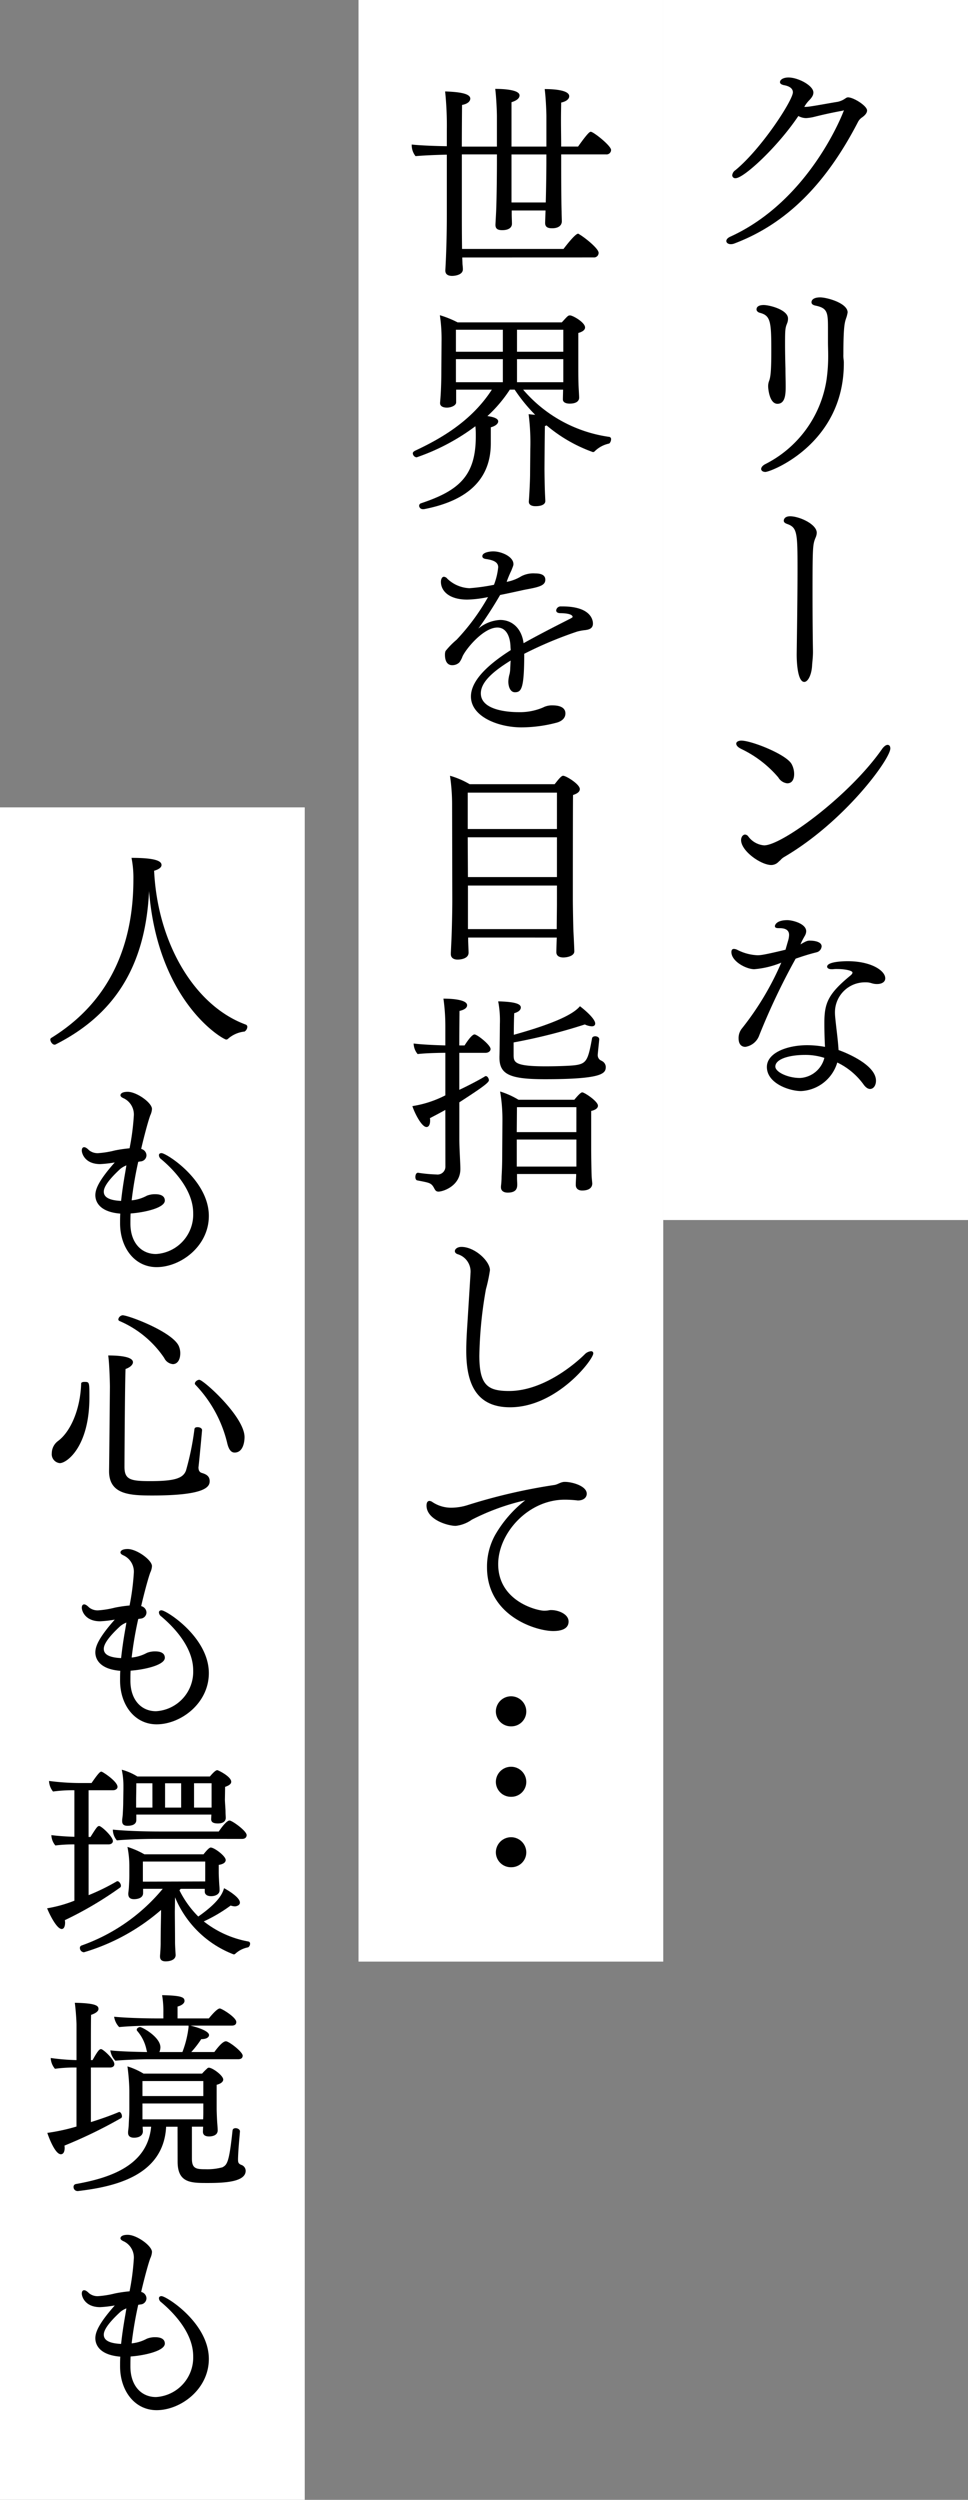 <svg xmlns="http://www.w3.org/2000/svg" width="162" height="418" viewBox="0 0 162 418"><rect x="0" y="0" width="162" height="418" fill="#808080" stroke="none"/><g data-name="グループ 362"><path fill="#fff" d="M111 0h51v204h-51z" data-name="長方形 599"/><path fill="#fff" d="M0 135h51v283H0z" data-name="長方形 601"/><path fill="#fff" d="M60 0h51v328H60z" data-name="長方形 600"/><g data-name="グループ 283"><path d="M141.927 16.279c.917 0 3.182 1.416 3.182 2.194 0 .5-.5.92-.85 1.168a2.043 2.043 0 0 0-.7.811c-5.344 10.3-11.922 16.948-20.591 20.236a1.641 1.641 0 0 1-.672.142c-.46 0-.74-.248-.74-.531 0-.248.209-.531.7-.743 13.409-6.117 18.963-21.012 18.963-21.083v-.031a1.357 1.357 0 0 0-.215.071 71.042 71.042 0 0 0-4.737 1.026 7.692 7.692 0 0 1-1.345.209 2.7 2.7 0 0 1-1.313-.351c-3.463 5.165-9.123 10.4-10.5 10.4a.5.5 0 0 1-.566-.493 1.156 1.156 0 0 1 .531-.849c4.421-3.643 9.621-11.707 9.621-13.019 0-.563-.457-1.023-1.522-1.2-.316-.071-.637-.212-.637-.5 0-.422.566-.779 1.416-.779 1.628 0 4.173 1.348 4.173 2.51 0 .46-.248.852-.811 1.419a4.972 4.972 0 0 0-.711.988 4.926 4.926 0 0 0 .675-.033c1.165-.144 3.536-.6 4.917-.817a3.5 3.5 0 0 0 1.059-.422c.18-.106.428-.322.637-.322Z" data-name="パス 3292"/><path d="M128.554 64.621a2.6 2.6 0 0 1 .106-.779c.248-.637.422-1.31.422-5.094 0-4.917-.1-5.976-1.908-6.439-.389-.106-.566-.354-.566-.563 0-.5.46-.743 1.2-.743.956 0 4.07.779 4.07 2.262a2.077 2.077 0 0 1-.142.779c-.321.779-.354 1.062-.354 3.536 0 1.206.033 2.761.068 4.067 0 .991.038 2.053.038 2.973 0 1.307-.073 2.9-1.38 2.9-1.375 0-1.554-2.651-1.554-2.899Zm13.019-11.32c-.215.672-.428 1.38-.428 5.943a5.361 5.361 0 0 0 .038.885 3.8 3.8 0 0 1 .036.634c0 13.444-12.205 18.151-13.125 18.151-.425 0-.708-.212-.708-.5 0-.248.212-.569.708-.817a19.052 19.052 0 0 0 10.223-14.039 28.115 28.115 0 0 0 .283-4.28c0-.675-.035-1.348-.035-1.982v-2.088c0-2.9 0-3.678-2.088-4.106-.5-.1-.67-.316-.67-.563 0-.428.422-.814 1.448-.814 1.133 0 4.6.953 4.6 2.513a5.386 5.386 0 0 1-.282 1.063Z" data-name="パス 3293"/><path d="M133.329 109.426c.032-2.69.142-9.412.142-14.29 0-6.156-.071-6.937-1.77-7.536-.389-.142-.531-.316-.531-.531s.142-.743 1.065-.743c1.519 0 4.454 1.309 4.454 2.761a2.155 2.155 0 0 1-.139.673c-.531 1.271-.569 1.31-.569 9.657 0 3.784.038 7.748.074 9.406v.248c0 .852-.142 1.95-.142 2.127-.074 1.664-.711 2.828-1.312 2.828-1.059-.001-1.272-2.974-1.272-4.6Z" data-name="パス 3294"/><path d="M130.254 129.994a18.683 18.683 0 0 0-6.229-4.775c-.032-.035-.811-.351-.811-.882 0-.286.354-.5.85-.5 1.7 0 7.533 2.3 8.418 3.926a3.515 3.515 0 0 1 .424 1.664c0 .6-.177 1.554-1.165 1.554a1.993 1.993 0 0 1-1.487-.987Zm.068 14.081a1.729 1.729 0 0 1-1.239.566c-1.731 0-5.058-2.336-5.058-4.173 0-.531.322-.923.676-.923a.745.745 0 0 1 .531.322 3.666 3.666 0 0 0 2.651 1.487c2.973 0 14.326-8.318 19.773-16.169.321-.422.637-.637.885-.637.283 0 .46.215.46.6 0 1.767-7.607 12.2-17.756 18.145a2.386 2.386 0 0 0-.637.531Z" data-name="パス 3295"/><path d="M135.028 157.359a1.465 1.465 0 0 1 .6-.071c.566 0 1.876.145 1.876.956a1.109 1.109 0 0 1-.847.991c-1.419.354-2.371.675-3.5 1.062a111.992 111.992 0 0 0-6.085 12.8 2.946 2.946 0 0 1-2.333 1.95c-.637 0-1.132-.428-1.132-1.419a2.535 2.535 0 0 1 .531-1.625 48.317 48.317 0 0 0 6.615-11.037 15.122 15.122 0 0 1-4.527 1.094c-1.345 0-3.822-1.307-3.822-2.864 0-.389.177-.528.425-.528a1.405 1.405 0 0 1 .6.174 8.111 8.111 0 0 0 3.327.885c.5 0 1.026-.035 4.7-.92l.428-1.484a3.663 3.663 0 0 0 .174-.991c0-1.026-.991-1.133-1.593-1.133-.425 0-.779 0-.779-.354 0-.106.18-.988 2.088-.988.814 0 3.15.563 3.15 1.873a1.661 1.661 0 0 1-.248.776c-.141.248-.283.5-.424.779a4.319 4.319 0 0 0-.283.64l.106-.074a8.365 8.365 0 0 1 .776-.422Zm-.956 25.08c-1.944 0-5.731-1.271-5.731-4.032 0-2.333 3.324-3.64 6.754-3.64a16.34 16.34 0 0 1 2.973.283 73.696 73.696 0 0 1-.106-4.035c0-3.253.6-4.811 4.353-7.887.351-.283.351-.46.351-.5 0-.357-1.342-.6-2.548-.6a4.937 4.937 0 0 0-.74.035h-.212c-.5 0-.743-.21-.743-.422 0-.849 2.722-.92 3.43-.92 3.964 0 6.3 1.59 6.3 2.864 0 .6-.563.956-1.381.956a2.9 2.9 0 0 1-.917-.142 2.916 2.916 0 0 0-.991-.142 5.014 5.014 0 0 0-5.129 4.917 7.49 7.49 0 0 0 .033.817c.18 1.944.463 3.784.569 5.586.315.106 6.262 2.23 6.262 5.129 0 .814-.428 1.38-.991 1.38-.354 0-.743-.248-1.133-.811a11.623 11.623 0 0 0-4.353-3.613 6.664 6.664 0 0 1-6.05 4.777Zm.67-6.046c-2.722 0-4.985.708-4.985 1.947 0 .917 2.085 1.908 4.1 1.908h.074a4.447 4.447 0 0 0 4.032-3.36 10.342 10.342 0 0 0-3.221-.496Z" data-name="パス 3296"/></g><g data-name="グループ 284"><path d="m77.362 43.054.032.879c0 .36.071.675.071 1.1 0 .917-1.274 1.1-1.805 1.1-.563 0-1.13-.18-1.13-.885v-.074c.177-3.109.248-6.223.248-9.338v-9.975c-1.841.035-4.141.142-5.235.248a2.955 2.955 0 0 1-.64-1.805v-.139c1.171.139 3.575.248 5.875.283v-2.69a55.531 55.531 0 0 0-.283-6.471c1.661.071 4.209.209 4.209 1.2 0 .319-.248.85-1.38 1.062 0 .7-.035 3.643-.035 6.967h5.872V19.39c0-.425-.071-2.832-.28-4.528.528 0 4.067 0 4.067 1.094 0 .5-.531.885-1.345 1.133v7.421h5.841v-5.091c0-.428-.071-2.831-.286-4.527 1.56 0 4.105.174 4.105 1.2 0 .316-.248.811-1.345 1.059 0 .389-.035 1.557-.035 2.935 0 1.416.035 3.044.035 4.421h2.826c1.7-2.4 1.982-2.475 2.123-2.475.457 0 3.4 2.336 3.4 3.041a.754.754 0 0 1-.849.743h-7.5v1.494c0 1.345 0 5.766.071 8.1 0 .528.035 1.236.035 1.628 0 .138-.035 1.13-1.628 1.13-.637 0-1.165-.142-1.165-.882v-.076l.068-2.015h-5.66v.6c0 .528.038 1.239.038 1.625 0 .177-.038 1.065-1.628 1.065-.637 0-1.133-.144-1.133-.888v-.068l.109-2.053c.106-2.195.139-7.076.139-8.312v-1.348h-5.872v10.011c0 1.026 0 3.362.035 5.8h16.98c1.7-2.23 2.262-2.545 2.407-2.545a.316.316 0 0 1 .245.106c.923.531 3.221 2.371 3.221 3.079a.764.764 0 0 1-.85.779Zm13.972-9.2c.068-2.333.106-5.657.106-6.681v-1.348h-5.837v8.029Z" data-name="パス 3297"/><path d="M91.263 83.787c0 .145-.033.852-1.661.852-.6 0-1.1-.212-1.1-.743v-.109c.038-.283.212-3.218.212-4.7 0-.354.035-3.536.035-3.993a37.03 37.03 0 0 0-.283-5.84c.283.035.672.074 1.1.109a27.479 27.479 0 0 1-3.433-4.212h-.811a22.961 22.961 0 0 1-3.752 4.424c1.313.174 1.805.5 1.805.882s-.425.776-1.236.991v2.69c0 7.037-5.309 9.866-11.178 11h-.18a.6.6 0 0 1-.637-.563.444.444 0 0 1 .322-.425c6.4-2.124 9.161-4.637 9.161-11.182 0-.457 0-.917-.038-1.377l-.033-.319a35.714 35.714 0 0 1-9.833 5.2.714.714 0 0 1-.637-.672c0-.174.142-.318.422-.457 4.389-2.053 9.447-4.988 12.807-10.19h-5.976v2.088c.035.531-.782.917-1.557.917-.6 0-1.133-.212-1.133-.743v-.1c.071-.776.212-2.548.212-5.377 0 0 .035-4.283.035-4.814a26.949 26.949 0 0 0-.283-4.418 16.822 16.822 0 0 1 2.97 1.2h17.44c1.026-1.13 1.062-1.165 1.38-1.165.46 0 2.51 1.165 2.51 2.014 0 .319-.248.672-1.13.92v5.837c0 .67 0 1.7.033 2.69 0 .386.106 1.908.106 2.262v.035c0 .209-.068.991-1.59.991-.566 0-1.13-.177-1.13-.705s.033-1.1.033-1.631h-6.684a23.169 23.169 0 0 0 14.361 7.89.368.368 0 0 1 .354.422c0 .322-.212.675-.354.708a4.791 4.791 0 0 0-2.407 1.31.4.4 0 0 1-.283.109 24.97 24.97 0 0 1-7.745-4.46 2.333 2.333 0 0 1-.283.1c-.038 1.454-.071 7.15-.071 7.15 0 .566.033 3.076.071 3.784 0 .215.068 1.416.068 1.59Zm-7.108-28.651h-7.854v3.682h7.854Zm0 4.917h-7.854v3.855h7.854Zm10.117-4.917h-7.748v3.682h7.748Zm0 4.917h-7.748v3.855h7.748Z" data-name="パス 3298"/><path d="M86.172 115.753c-.743 0-1.1-.885-1.1-1.8a5.279 5.279 0 0 1 .212-1.274 4.717 4.717 0 0 0 .106-.991c.035-.425.035-.852.071-1.239-2.867 1.77-4.99 3.572-4.99 5.483 0 2.8 4.46 3.147 6.3 3.147a9.827 9.827 0 0 0 4.106-.779 3.2 3.2 0 0 1 1.593-.354c1.59 0 2.156.6 2.156 1.345 0 .6-.354 1.2-1.38 1.522a23.234 23.234 0 0 1-5.979.811c-3.89 0-8.453-1.8-8.453-5.162 0-2.8 3.147-5.518 6.651-7.748 0-.213-.035-.46-.035-.672-.071-1.625-.708-3.112-2.194-3.112-2.368 0-5.306 3.64-5.837 4.846a3.818 3.818 0 0 1-.528.991 1.7 1.7 0 0 1-1.206.46c-.28 0-1.2-.074-1.2-1.77a1.717 1.717 0 0 1 .1-.6 13.216 13.216 0 0 1 1.84-1.876 36.213 36.213 0 0 0 5.271-7.144 18.979 18.979 0 0 1-3.466.422c-3.15 0-4.421-1.519-4.421-2.97 0-.422.177-.85.5-.85a.79.79 0 0 1 .566.322 5.673 5.673 0 0 0 3.713 1.593 33.282 33.282 0 0 0 4.1-.569 11.229 11.229 0 0 0 .708-2.935c0-.849-.779-1.2-2.085-1.383-.215-.032-.569-.136-.569-.457 0-.7 1.419-.814 1.808-.814 1.413 0 3.395.888 3.395 2.124 0 .177 0 .212-.354 1.1a16.994 16.994 0 0 0-.779 1.873 7.057 7.057 0 0 0 2.474-.953 4.361 4.361 0 0 1 2.265-.46c.6 0 1.732.068 1.732 1.059 0 .675-.528.991-1.413 1.239s-1.77.354-2.652.566c-.991.213-2.23.493-3.5.74a66.706 66.706 0 0 1-3.643 5.628 6.185 6.185 0 0 1 3.643-1.451c2.05 0 3.61 1.451 3.926 3.89 2.336-1.31 5.165-2.761 7.394-3.89.106-.071.779-.354.811-.493 0-.6-1.623-.64-2.05-.64-.5 0-.7-.212-.7-.46a.755.755 0 0 1 .811-.67h.212c4.778 0 5.129 2.262 5.129 2.864 0 .885-.74 1.024-1.309 1.1a8.256 8.256 0 0 0-1.345.248 65.289 65.289 0 0 0-8.842 3.71c-.012 5.726-.433 6.433-1.563 6.433Z" data-name="パス 3299"/><path d="M78.35 156.769v.5c0 .248.071 1.77.071 2.018 0 1.168-1.734 1.168-1.84 1.168-.637 0-1.132-.28-1.132-.92v-.177c0-.033.074-1.593.106-2.3.074-1.734.141-4.849.141-6.439l-.035-15.957a33.294 33.294 0 0 0-.354-4.949 14.018 14.018 0 0 1 3.292 1.413h14.223c.563-.705 1.094-1.413 1.413-1.413.5 0 2.8 1.413 2.8 2.227 0 .354-.248.708-1.133.991-.035 1.522-.035 17.511-.035 17.511 0 .956.068 4.707.106 5.412s.142 2.864.142 3.221c0 .776-1.2 1.023-1.84 1.023-.743 0-1.168-.319-1.168-.885 0-.28.036-1.554.071-2.442Zm14.859-24.23H78.276v6.082h14.93Zm0 7.465H78.276l.035 6.651h14.895Zm0 8.067H78.314v7.285H93.17c0-1.236.038-3.466.038-4.28Z" data-name="パス 3300"/><path d="M74.531 185.588c-.814.46-1.77.956-2.581 1.38a1.865 1.865 0 0 1 .032.425c0 .6-.212 1.059-.6 1.059-.849 0-2.05-2.475-2.368-3.5a18.089 18.089 0 0 0 5.519-1.8v-7.111h-.217c-.917 0-3.43.071-4.421.212a2.857 2.857 0 0 1-.67-1.77c1.271.177 3.784.283 5.306.321v-3.188a33.333 33.333 0 0 0-.319-4.634c1.979 0 3.961.286 3.961 1.1 0 .6-.811.846-1.274.956 0 .566-.032 2.864-.032 5.769h.882c.177-.286 1.168-1.84 1.664-1.84.46 0 2.687 1.767 2.687 2.439 0 .392-.425.637-.811.637h-4.421v6.188c1.448-.67 3.536-1.767 4.312-2.262a.217.217 0 0 1 .142-.035c.248 0 .5.392.5.708 0 .425-1.625 1.522-4.949 3.678v6.191c0 1.487.174 4.1.174 4.881v.071c0 2.829-2.867 3.787-3.678 3.787-.849 0-.531-1.133-1.734-1.486-.46-.142-1.271-.283-1.8-.389-.212-.038-.321-.286-.321-.566 0-.354.142-.711.428-.711h.035a24.872 24.872 0 0 0 3.076.286 1.315 1.315 0 0 0 1.487-1.38Zm11.426-9.267c0 1.274.032 1.979 5.377 1.979 1.7 0 3.891-.071 4.811-.174 2.014-.248 2.262-.814 2.935-4.5.038-.248.286-.351.534-.351.315 0 .669.174.669.492v.071c0 .071-.248 2.368-.248 2.513a1.011 1.011 0 0 0 .389.885c.035.033.212.106.248.142a1.169 1.169 0 0 1 .708.991c0 1.094-.389 2.085-10.187 2.085-5.837 0-7.607-.779-7.607-3.607v-.212c.035-.675.071-5.412.071-5.412a16.925 16.925 0 0 0-.283-3.787c2.938.074 3.787.46 3.787 1.026 0 .177-.074.672-1.1.953-.036.5-.074 2.088-.074 3.613 8.562-2.374 10.367-3.964 11.072-4.775.286.209 2.552 1.979 2.552 2.9 0 .035 0 .46-.569.46a3.074 3.074 0 0 1-1.165-.315 93.535 93.535 0 0 1-11.922 3.008Zm10.468 19.986h-9.9v.672c0 .351.038.743.038 1.059 0 .6-.106 1.38-1.593 1.38-.743 0-1.133-.354-1.133-.885v-.178a13.836 13.836 0 0 0 .106-1.625c.035-.743.106-1.664.106-3.89l.036-5.448a27.847 27.847 0 0 0-.389-4.884 13.9 13.9 0 0 1 3.077 1.383h9.341c1.022-1.236 1.234-1.236 1.337-1.236.354 0 2.619 1.487 2.619 2.23 0 .316-.248.67-1.133.879v6.51c0 .6.038 3.292.071 4.212 0 .389.109 1.239.109 1.416 0 .212-.038 1.165-1.7 1.165-.669 0-1.059-.351-1.059-.953 0-.534.068-1.31.068-1.628Zm.038-11.176h-9.947l-.035 4.171h9.978Zm0 7.742v-2.333h-9.978v4.527h9.978Z" data-name="パス 3301"/><path d="M85.355 235.311c-6.12 0-7.324-4.672-7.324-9.483 0-1.307.074-2.758.177-4.28.531-8.492.531-8.492.531-8.63a3.028 3.028 0 0 0-2.088-3.185c-.354-.1-.528-.316-.528-.528 0-.354.422-.711 1.1-.711 2.227 0 4.772 2.371 4.772 3.9a26.165 26.165 0 0 1-.673 3.18 68.973 68.973 0 0 0-1.1 11.108c0 4.884 1.345 5.908 4.955 5.908 6.155 0 11.709-5.165 12.662-6.117a1.67 1.67 0 0 1 1.062-.534.345.345 0 0 1 .389.357c.001 1.054-6.119 9.015-13.935 9.015Z" data-name="パス 3302"/><path d="M78.952 254.114a5.7 5.7 0 0 1-2.69 1.027c-1.377 0-4.881-1.062-4.881-3.395 0-.5.18-.779.5-.779a.964.964 0 0 1 .46.174 5.632 5.632 0 0 0 3.359.959 9.192 9.192 0 0 0 2.655-.463 94.652 94.652 0 0 1 14.364-3.324c.6-.068 1.059-.5 1.734-.528h.1c1.168 0 3.643.67 3.643 1.982 0 .6-.5 1.127-1.484 1.127-.106 0-.212-.033-.318-.033a18.734 18.734 0 0 0-1.876-.1c-6.156 0-11.143 5.622-11.143 10.786 0 6.188 6.474 7.781 7.713 7.781a4.575 4.575 0 0 0 .779-.071 1.448 1.448 0 0 1 .422-.035c1.1 0 2.867.64 2.867 1.914 0 1.448-1.7 1.59-2.581 1.59-2.9 0-11.072-2.546-11.072-10.648a10.936 10.936 0 0 1 1.342-5.38 20.065 20.065 0 0 1 5.058-5.834 38.149 38.149 0 0 0-8.951 3.25Z" data-name="パス 3303"/><path d="M85.568 288.662a2.51 2.51 0 0 1-2.584-2.478 2.547 2.547 0 0 1 5.094 0 2.49 2.49 0 0 1-2.51 2.478Zm0 11.78a2.509 2.509 0 0 1-2.584-2.477 2.547 2.547 0 0 1 5.094 0 2.49 2.49 0 0 1-2.51 2.477Zm0 11.778a2.508 2.508 0 0 1-2.584-2.472 2.547 2.547 0 0 1 5.094 0 2.489 2.489 0 0 1-2.51 2.471Z" data-name="パス 3304"/></g><g data-name="グループ 285"><path d="M9.304 174.642a.307.307 0 0 1-.18.038c-.351 0-.7-.5-.7-.849a.322.322 0 0 1 .106-.248c5.554-3.43 13.795-10.612 13.795-26.531a17.143 17.143 0 0 0-.316-3.61c4.241 0 5.023.6 5.023 1.2 0 .5-.711.811-1.239.956.563 11.993 6.684 22.534 15.317 25.717a.4.4 0 0 1 .283.392 1.008 1.008 0 0 1-.46.779 4.966 4.966 0 0 0-2.722 1.165.5.5 0 0 1-.354.177c-.5 0-11.394-6.156-12.913-24.835-.607 12.877-6.054 20.8-15.64 25.649Z" data-name="パス 3305"/><path d="M21.825 204.592c0 3.18 1.805 5.094 4.28 5.094a6.614 6.614 0 0 0 6.226-6.828c0-3.646-2.864-6.934-5.341-9.02a.854.854 0 0 1-.389-.675c0-.209.142-.351.428-.351.811 0 7.922 4.495 7.922 10.506 0 5.061-4.708 8.559-8.739 8.559-3.713 0-6.117-3.289-6.117-7.321 0-.569 0-1.1.035-1.628-3.964-.318-4.174-2.477-4.174-3.076 0-.991.528-2.41 3.25-5.483a18.992 18.992 0 0 1-2.439.28c-2.546 0-3.077-1.767-3.077-2.262 0-.354.142-.566.39-.566.209 0 .457.142.811.5a2.274 2.274 0 0 0 1.522.5 15.737 15.737 0 0 0 2.831-.46 22.329 22.329 0 0 1 2.439-.354 40.128 40.128 0 0 0 .708-5.377 3 3 0 0 0-1.661-2.97c-.428-.177-.569-.354-.569-.534 0-.035 0-.563 1.206-.563 1.519 0 4.067 1.837 4.067 2.864a2.871 2.871 0 0 1-.283 1.065c-.531 1.448-1.451 5.232-1.522 5.622a1.136 1.136 0 0 1 .885 1.059 1.049 1.049 0 0 1-.956 1.027 2.992 2.992 0 0 0-.425.071 62.992 62.992 0 0 0-1.1 6.439 6.661 6.661 0 0 0 2.548-.779 3.614 3.614 0 0 1 1.413-.248c1.1 0 1.593.428 1.593 1.062 0 1.274-3.61 2.014-5.728 2.159-.034.551-.034 1.117-.034 1.688Zm-.672-9.73a3.918 3.918 0 0 0-.991.566c-2.192 2.015-2.793 3.15-2.793 3.823 0 .776.6 1.448 2.9 1.554.174-1.66.422-3.25.708-4.881Z" data-name="パス 3306"/><path d="M8.666 242.99a2.567 2.567 0 0 1 1.059-2.05c2.088-1.56 3.716-5.274 3.858-9.589 0-.212.248-.283.531-.283.849 0 .849 0 .849 2.584 0 8.2-3.752 11-4.955 11a1.5 1.5 0 0 1-1.342-1.662Zm13.585-15.211c0 .386-.428.849-1.239 1.13-.109 2.3-.18 15.32-.18 16.379 0 2.124 1.029 2.371 4.28 2.371 4 0 5.518-.425 6.014-1.77a46.2 46.2 0 0 0 1.416-6.931c.035-.248.248-.322.531-.322.357 0 .743.177.743.5 0 .038-.386 4.318-.566 5.908 0 .106-.035.212-.035.318 0 .708.354.852.531.92.743.212 1.345.531 1.345 1.38 0 .885-.566 2.4-9.586 2.4-3.749 0-7.253-.142-7.253-4.067v-.071c.035-1.805.142-14.007.142-14.007 0-.566-.074-3.784-.283-5.271 2.515.001 4.14.35 4.14 1.133Zm5.232-.711a17.146 17.146 0 0 0-7.5-6.188.3.3 0 0 1-.18-.283.827.827 0 0 1 .711-.672c.991 0 8.524 2.829 9.444 5.235a3.017 3.017 0 0 1 .212 1.094c0 1.239-.566 1.843-1.239 1.843a1.784 1.784 0 0 1-1.447-1.028Zm10.506 14.081a21.219 21.219 0 0 0-5.271-9.586.311.311 0 0 1-.106-.212c0-.322.425-.637.743-.637.672 0 7.571 6.156 7.571 9.586 0 .743-.215 2.584-1.664 2.584-.706 0-1.057-.744-1.272-1.735Z" data-name="パス 3307"/><path d="M21.825 281.039c0 3.18 1.805 5.094 4.28 5.094a6.614 6.614 0 0 0 6.226-6.828c0-3.646-2.864-6.934-5.341-9.019a.862.862 0 0 1-.389-.675c0-.209.142-.351.428-.351.811 0 7.922 4.5 7.922 10.506 0 5.058-4.708 8.559-8.739 8.559-3.713 0-6.117-3.289-6.117-7.321 0-.569 0-1.1.035-1.628-3.964-.318-4.174-2.478-4.174-3.076 0-.991.528-2.41 3.25-5.486a18.482 18.482 0 0 1-2.439.283c-2.546 0-3.077-1.767-3.077-2.262 0-.354.142-.566.39-.566.209 0 .457.142.811.5a2.274 2.274 0 0 0 1.522.5 15.731 15.731 0 0 0 2.831-.46 22.419 22.419 0 0 1 2.439-.354 40.057 40.057 0 0 0 .708-5.38 3 3 0 0 0-1.661-2.967c-.428-.177-.569-.354-.569-.534 0-.035 0-.563 1.206-.563 1.519 0 4.067 1.838 4.067 2.864a2.871 2.871 0 0 1-.283 1.065c-.531 1.448-1.451 5.232-1.522 5.622a1.136 1.136 0 0 1 .885 1.059 1.051 1.051 0 0 1-.956 1.026 2.992 2.992 0 0 0-.425.071 63 63 0 0 0-1.1 6.439 6.712 6.712 0 0 0 2.548-.779 3.614 3.614 0 0 1 1.413-.248c1.1 0 1.593.428 1.593 1.062 0 1.274-3.61 2.014-5.728 2.159-.034.552-.034 1.121-.034 1.688Zm-.672-9.73a3.914 3.914 0 0 0-.991.566c-2.192 2.014-2.793 3.15-2.793 3.823 0 .776.6 1.448 2.9 1.554a70.44 70.44 0 0 1 .708-4.881Z" data-name="パス 3308"/><path d="M12.451 308.404a23.559 23.559 0 0 0-3.186.177 2.853 2.853 0 0 1-.67-1.734c.991.139 2.546.248 3.855.283v-7.784a24.4 24.4 0 0 0-3.575.215 2.958 2.958 0 0 1-.67-1.77 41.257 41.257 0 0 0 5.165.351h1.947c1.2-1.734 1.448-1.908 1.661-1.908.177 0 2.69 1.625 2.69 2.548 0 .316-.319.563-.743.563h-4.1v7.819h.316c.959-1.522 1.168-1.838 1.454-1.838.386 0 2.3 1.8 2.3 2.51 0 .351-.322.566-.743.566h-3.324v8.489a36.3 36.3 0 0 0 4.7-2.3c.032-.035.071-.035.142-.035.248 0 .566.425.566.743a.36.36 0 0 1-.142.322 60.435 60.435 0 0 1-9.235 5.445c0 .142.035.248.035.389 0 .672-.209 1.094-.563 1.094-.852 0-2.088-2.545-2.445-3.463a22.1 22.1 0 0 0 4.566-1.274Zm21.826 7.427h-4.035l-.209.248a16.741 16.741 0 0 0 3.15 4.386c3.324-2.333 4.032-3.749 4.312-4.74.425.212 2.655 1.487 2.655 2.407 0 .493-.637.634-.849.634a2.636 2.636 0 0 1-.7-.142 25.644 25.644 0 0 1-4.495 2.655 16.853 16.853 0 0 0 7.462 3.359.352.352 0 0 1 .283.389c0 .248-.177.566-.389.6a4.266 4.266 0 0 0-2.085 1.065.357.357 0 0 1-.283.1 17.309 17.309 0 0 1-9.8-9.55l-.035 2.407c0 .847.035 3.427.035 5.162 0 .566.1 2.017.1 2.088 0 .885-1.094 1.062-1.661 1.062-.531 0-.953-.177-.953-.814v-.142c.033-.316.106-1.38.106-2.05 0-2.265.068-4.5.068-5.377v-.215a34.632 34.632 0 0 1-12.913 7.079.726.726 0 0 1-.669-.708.414.414 0 0 1 .28-.428 31.048 31.048 0 0 0 13.585-9.48h-3.289v.705c0 .959-1.168 1.029-1.522 1.029-.563 0-.956-.212-.956-.885v-.071c0-.142.071-.493.106-1.133s.071-1.239.071-1.873v-1.7a16.515 16.515 0 0 0-.319-3.076 14.051 14.051 0 0 1 2.832 1.236h9.9c.673-.85 1.026-1.133 1.2-1.133.6 0 2.51 1.419 2.51 2.088 0 .322-.248.673-1.165.814v1.31c0 .425.068 1.7.106 2.191a6.31 6.31 0 0 1 .032.7v.077c0 .563-.6.953-1.413.953-.675 0-1.062-.286-1.062-.782v-.457Zm-8.279-8.35c-1.731 0-4.527.071-6.439.248a2.754 2.754 0 0 1-.67-1.8c1.628.177 4.7.319 8.032.319h9.689c.7-1.029 1.413-1.841 1.8-1.841.428 0 2.867 1.734 2.867 2.442 0 .319-.215.634-.743.634Zm9.376-4.067H22.815v.888c0 .248-.035.988-1.486.988-.563 0-.885-.209-.885-.779v-.174c0-.145.074-.5.106-1.065.035-.669.074-1.345.074-2.014l.032-2.124v-.531a12.876 12.876 0 0 0-.28-2.69 9.709 9.709 0 0 1 2.616 1.136h12.134c.566-.675.991-1.062 1.239-1.062.141 0 2.333 1.062 2.333 1.944 0 .319-.283.6-1.026.852 0 .422-.035 2.121-.035 2.121 0 .389.106 1.593.106 2.014 0 .392.035.817.035.991v.074c0 .354-.212.917-1.307.917-.708 0-1.132-.177-1.132-.708v-.071Zm-9.869-5.235h-2.69c0 .991-.035 2.3-.035 2.758v1.313h2.73Zm8.843 15.178v-2.088H23.91v3.363l10.435-.038Zm-4.032-15.178h-2.69v4.07h2.69Zm5.094 3.042v-3.044h-2.935v4.07h2.935Z" data-name="パス 3309"/><path d="M12.804 345.709a24.64 24.64 0 0 0-3.607.212 3 3 0 0 1-.711-1.805 36.749 36.749 0 0 0 4.318.354v-5.908c0-.534-.106-2.336-.283-3.678 3.537.071 3.961.5 3.961 1.026 0 .5-.776.847-1.236.991-.035.67-.035 3.926-.035 7.568h.28c.779-1.38 1.1-1.841 1.416-1.841.354 0 2.23 1.734 2.23 2.513 0 .354-.283.566-.708.566h-3.218v9.13c1.59-.5 3.218-1.062 4.634-1.663.035 0 .071-.035.1-.035.248 0 .46.389.46.708a.34.34 0 0 1-.139.319 78.727 78.727 0 0 1-9.48 4.6 2 2 0 0 1 .032.422c0 .531-.177 1.026-.634 1.026-1.027 0-2.159-3.218-2.265-3.575a33.31 33.31 0 0 0 4.881-1.059Zm16.91 9.9h-1.911c-.425 8.279-8.772 10.049-14.75 10.757h-.106a.665.665 0 0 1-.637-.675.469.469 0 0 1 .389-.5c5.554-.988 11.993-3.006 12.594-9.586h-1.416c0 .248.035.6.035.817-.035.7-.672 1.024-1.486 1.024-.6 0-.991-.248-.991-.814v-.139c0-.145.074-.6.106-1.1.035-1.059.106-1.731.106-2.684v-3.186a34.847 34.847 0 0 0-.318-4 12.033 12.033 0 0 1 2.69 1.206h9.8a9.976 9.976 0 0 1 .846-.85.365.365 0 0 1 .286-.142c.6 0 2.407 1.307 2.407 1.982 0 .316-.286.67-1.1.879v4c0 .6.071 2.088.106 2.477s.068.956.068 1.133c0 1.026-1.274 1.026-1.448 1.026-.743 0-1.026-.318-1.026-.814l.035-.817h-1.876v5.345c0 1.7.743 1.77 2.3 1.77a9.592 9.592 0 0 0 2.8-.322c.811-.422 1.133-.846 1.7-6.153.035-.283.248-.392.531-.392.318 0 .708.215.708.531v.038c-.142 1.732-.283 3.079-.322 4.6 0 .6.074.743.5.956a1.066 1.066 0 0 1 .782.991c0 1.873-3.5 2.05-6.368 2.05-2.793 0-5.023 0-5.023-3.572Zm-4.811-11.285c-1.239 0-4.247.109-5.592.248a3.085 3.085 0 0 1-.847-1.731c1.451.177 4.068.248 6.156.283a5.744 5.744 0 0 1-.106-.39 6.948 6.948 0 0 0-1.522-3.109.335.335 0 0 1-.106-.248c0-.215.283-.428.566-.428.354 0 3.395 1.661 3.395 3.395a2.07 2.07 0 0 1-.174.779h3.852a16.884 16.884 0 0 0 1.029-4.138v-.283h-6.262c-1.274 0-4 .106-5.344.248a3.123 3.123 0 0 1-.846-1.734c1.731.18 4.878.283 7.04.283h1.2v-.92a16.312 16.312 0 0 0-.212-2.97c3.395.071 3.749.386 3.749.991 0 .035 0 .6-1.165.917v1.982h5.235c.177-.212 1.342-1.663 1.837-1.663.322 0 2.761 1.486 2.761 2.265 0 .318-.177.6-.743.6H31.87c.885.212 3.115.846 3.115 1.59 0 .212-.212.675-1.307.675a16.869 16.869 0 0 1-1.667 2.156h3.858c1.2-1.628 1.7-1.8 1.944-1.8.5 0 2.8 1.767 2.8 2.4 0 .318-.177.6-.743.6Zm9.126 3.648H23.841v2.51h10.188Zm0 3.749H23.841v2.652h10.152c.035-.425.035-.956.035-1.345Z" data-name="パス 3310"/><path d="M21.825 395.712c0 3.186 1.805 5.1 4.28 5.1a6.619 6.619 0 0 0 6.226-6.831c0-3.64-2.864-6.928-5.341-9.017a.862.862 0 0 1-.389-.672c0-.212.142-.357.428-.357.811 0 7.922 4.492 7.922 10.506 0 5.058-4.708 8.563-8.739 8.563-3.713 0-6.117-3.289-6.117-7.324 0-.563 0-1.094.035-1.625-3.964-.322-4.174-2.475-4.174-3.079 0-.988.528-2.4 3.25-5.483a19.018 19.018 0 0 1-2.439.286c-2.546 0-3.077-1.773-3.077-2.265 0-.357.142-.566.39-.566.209 0 .457.142.811.493a2.244 2.244 0 0 0 1.522.5 16 16 0 0 0 2.831-.457 22.39 22.39 0 0 1 2.439-.354 40.189 40.189 0 0 0 .708-5.377 3 3 0 0 0-1.661-2.97c-.428-.18-.569-.357-.569-.531 0-.035 0-.569 1.206-.569 1.519 0 4.067 1.84 4.067 2.867a2.86 2.86 0 0 1-.283 1.062c-.531 1.451-1.451 5.235-1.522 5.625a1.134 1.134 0 0 1 .885 1.062 1.055 1.055 0 0 1-.956 1.026 2.564 2.564 0 0 0-.425.068 62.894 62.894 0 0 0-1.1 6.442 6.778 6.778 0 0 0 2.548-.782 3.618 3.618 0 0 1 1.413-.248c1.1 0 1.593.425 1.593 1.062 0 1.274-3.61 2.017-5.728 2.159-.034.556-.034 1.122-.034 1.686Zm-.672-9.727a3.667 3.667 0 0 0-.991.569c-2.192 2.014-2.793 3.144-2.793 3.819 0 .776.6 1.451 2.9 1.554.174-1.663.422-3.256.708-4.878Z" data-name="パス 3311"/></g></g></svg>